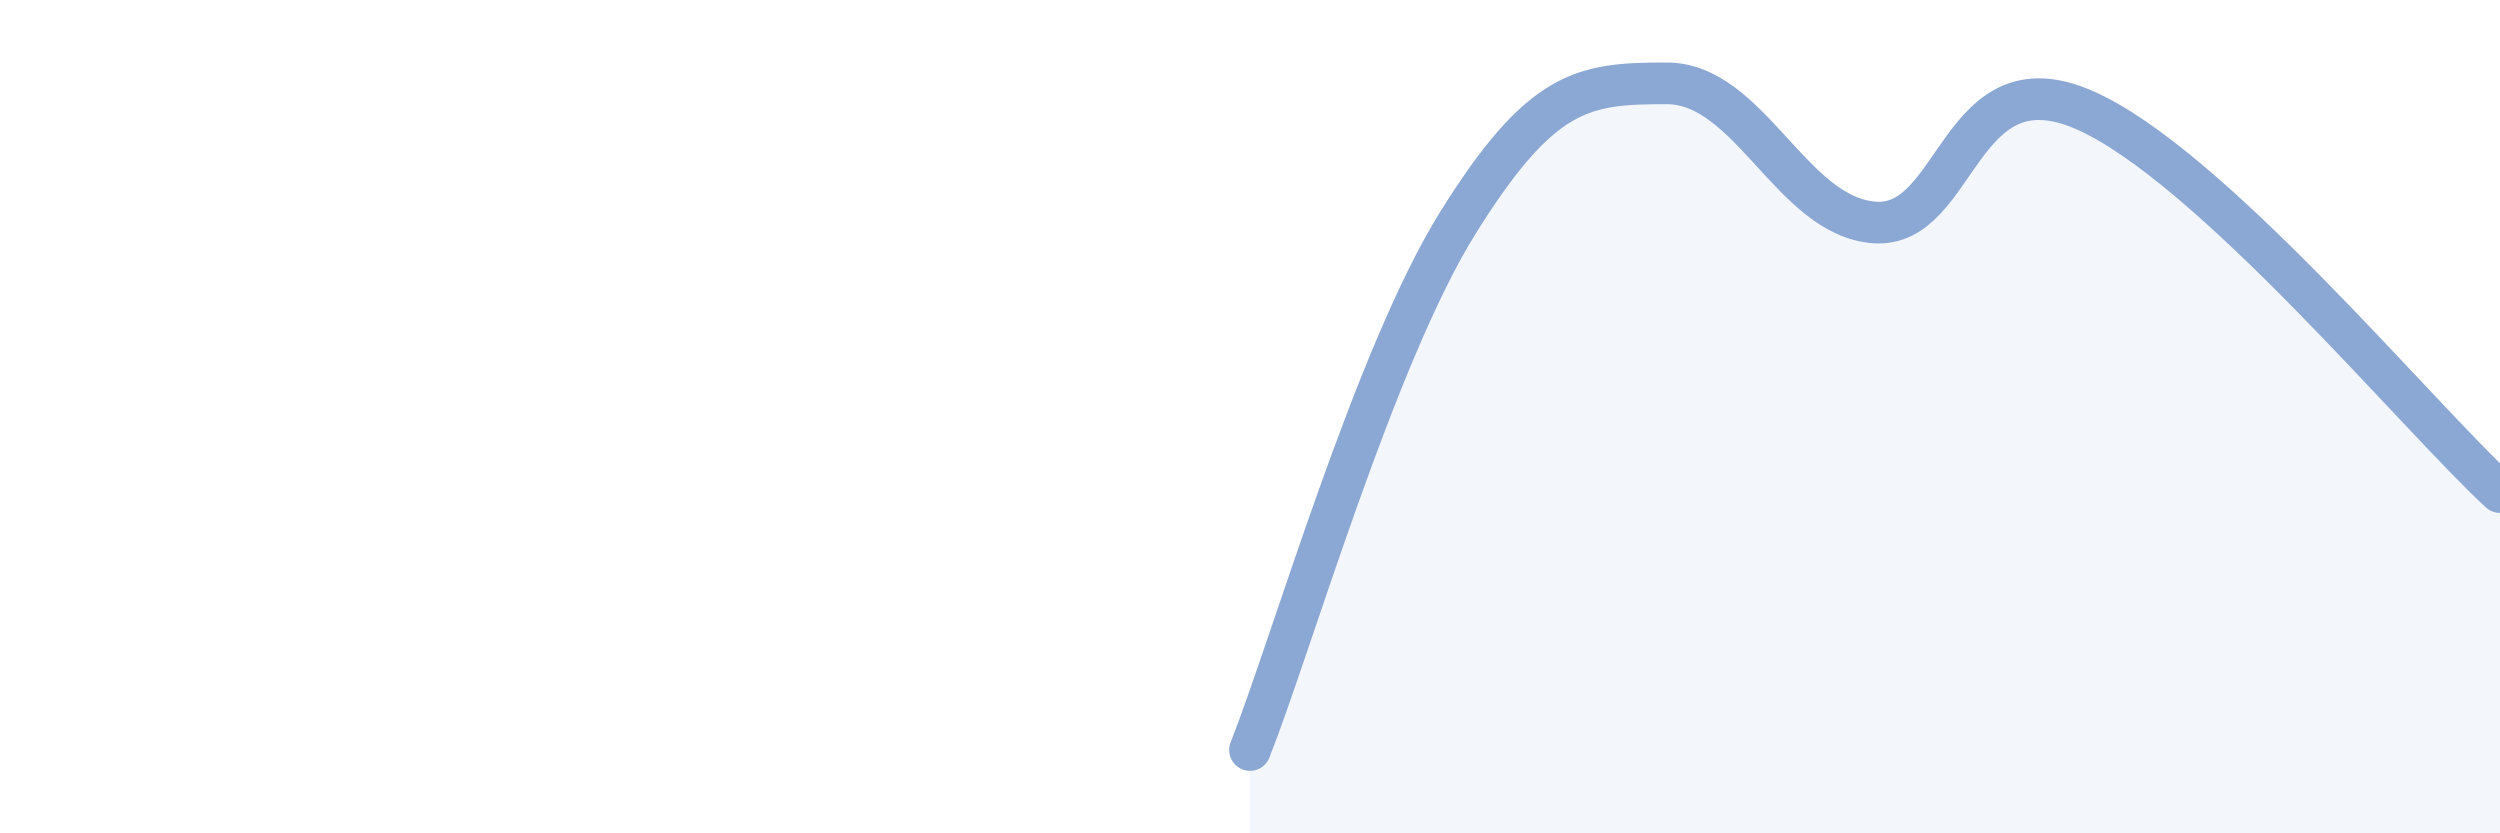 
    <svg width="60" height="20" viewBox="0 0 60 20" xmlns="http://www.w3.org/2000/svg">
      <path
        d="M 30,18 C 31,15.47 33,8.53 35,5.33 C 37,2.13 38,2 40,2 C 42,2 43,5.21 45,5.34 C 47,5.47 47,1.34 50,2.63 C 53,3.92 58,9.97 60,11.81L60 20L30 20Z"
        fill="#8ba7d3"
        opacity="0.1"
        stroke-linecap="round"
        stroke-linejoin="round"
      />
      <path
        d="M 30,18 C 31,15.47 33,8.53 35,5.33 C 37,2.13 38,2 40,2 C 42,2 43,5.21 45,5.34 C 47,5.47 47,1.34 50,2.63 C 53,3.92 58,9.97 60,11.81"
        stroke="#8ba7d3"
        stroke-width="1"
        fill="none"
        stroke-linecap="round"
        stroke-linejoin="round"
      />
    </svg>
  